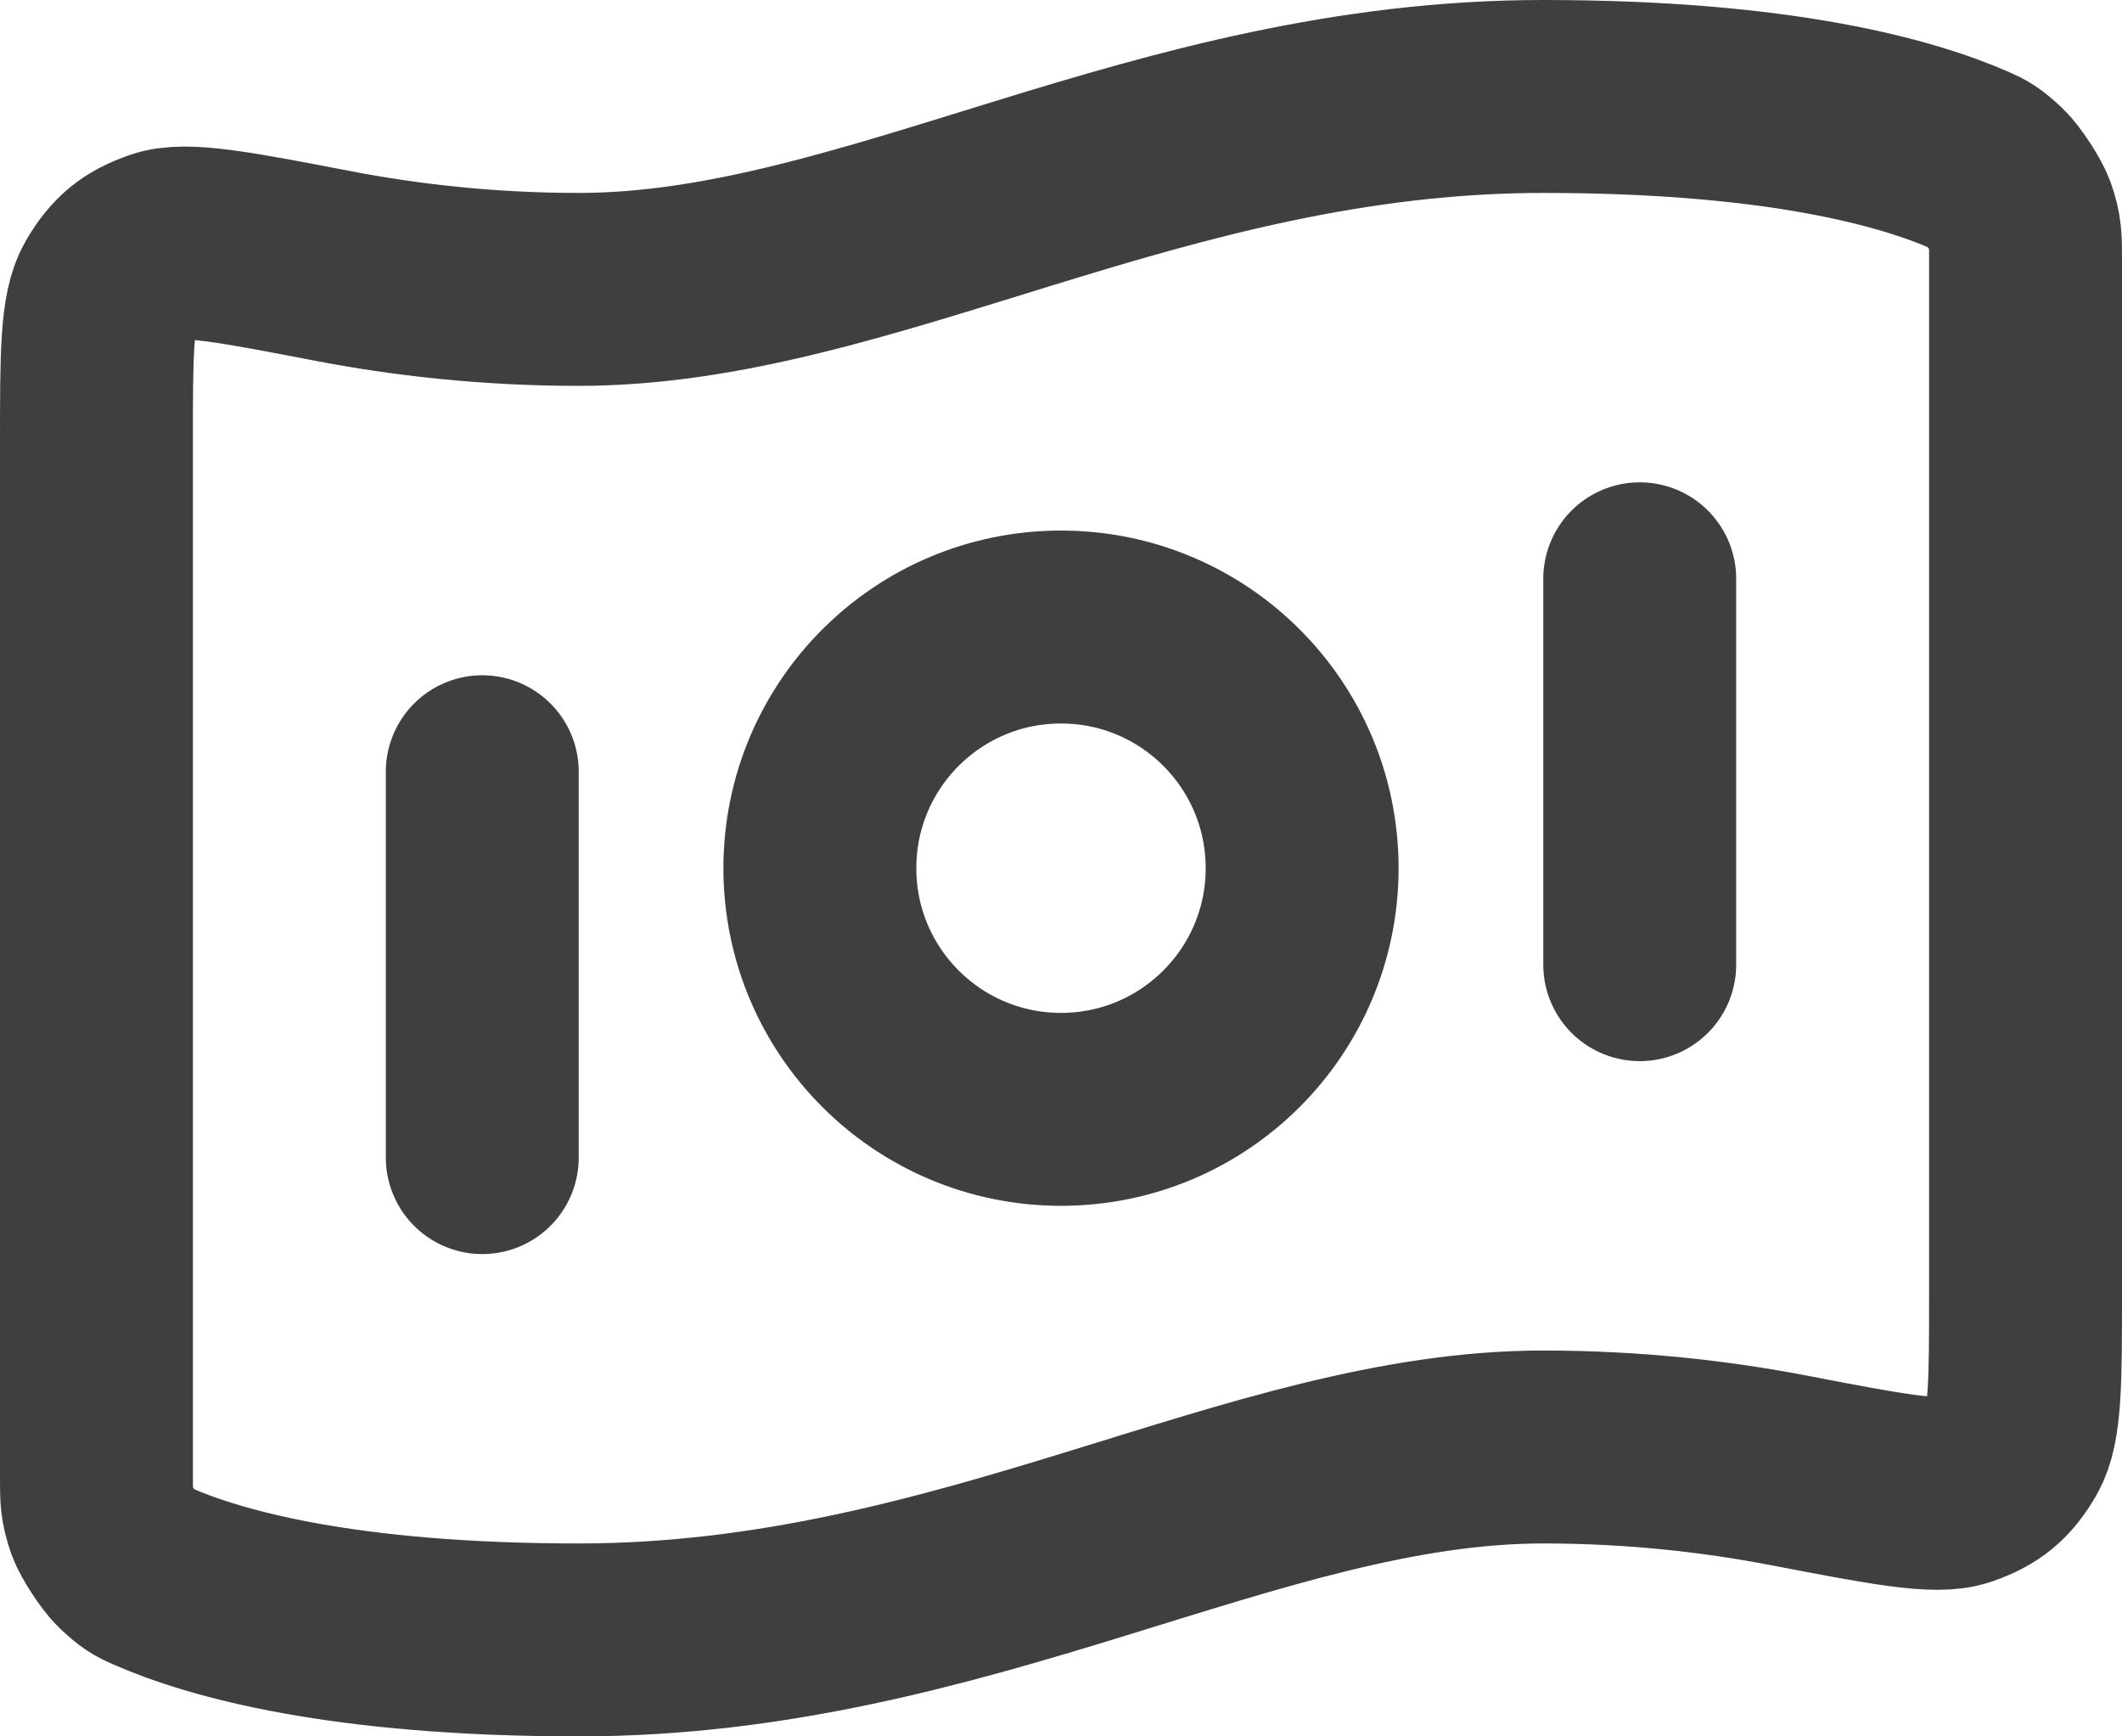 <svg width="22" height="18" viewBox="0 0 22 18" fill="none" xmlns="http://www.w3.org/2000/svg">
<path d="M5 8V12M17 6V10M16 1C18.449 1 19.773 1.375 20.432 1.665C20.52 1.704 20.564 1.724 20.69 1.844C20.766 1.917 20.905 2.129 20.941 2.228C21 2.393 21 2.483 21 2.663V13.411C21 14.32 21 14.774 20.864 15.008C20.725 15.245 20.591 15.356 20.332 15.447C20.077 15.537 19.562 15.438 18.532 15.24C17.811 15.102 16.956 15 16 15C13 15 10 17 6 17C3.551 17 2.227 16.625 1.568 16.335C1.48 16.296 1.436 16.276 1.31 16.156C1.234 16.083 1.095 15.871 1.059 15.772C1 15.607 1 15.517 1 15.337L1 4.589C1 3.68 1 3.226 1.136 2.992C1.275 2.755 1.409 2.644 1.668 2.553C1.923 2.463 2.438 2.562 3.468 2.76C4.189 2.898 5.043 3 6 3C9 3 12 1 16 1ZM13.5 9C13.5 10.381 12.381 11.5 11 11.5C9.619 11.5 8.5 10.381 8.5 9C8.5 7.619 9.619 6.5 11 6.5C12.381 6.5 13.5 7.619 13.5 9Z" stroke="#3F3F3F" stroke-width="2" stroke-linecap="round" stroke-linejoin="round"/>
</svg>
